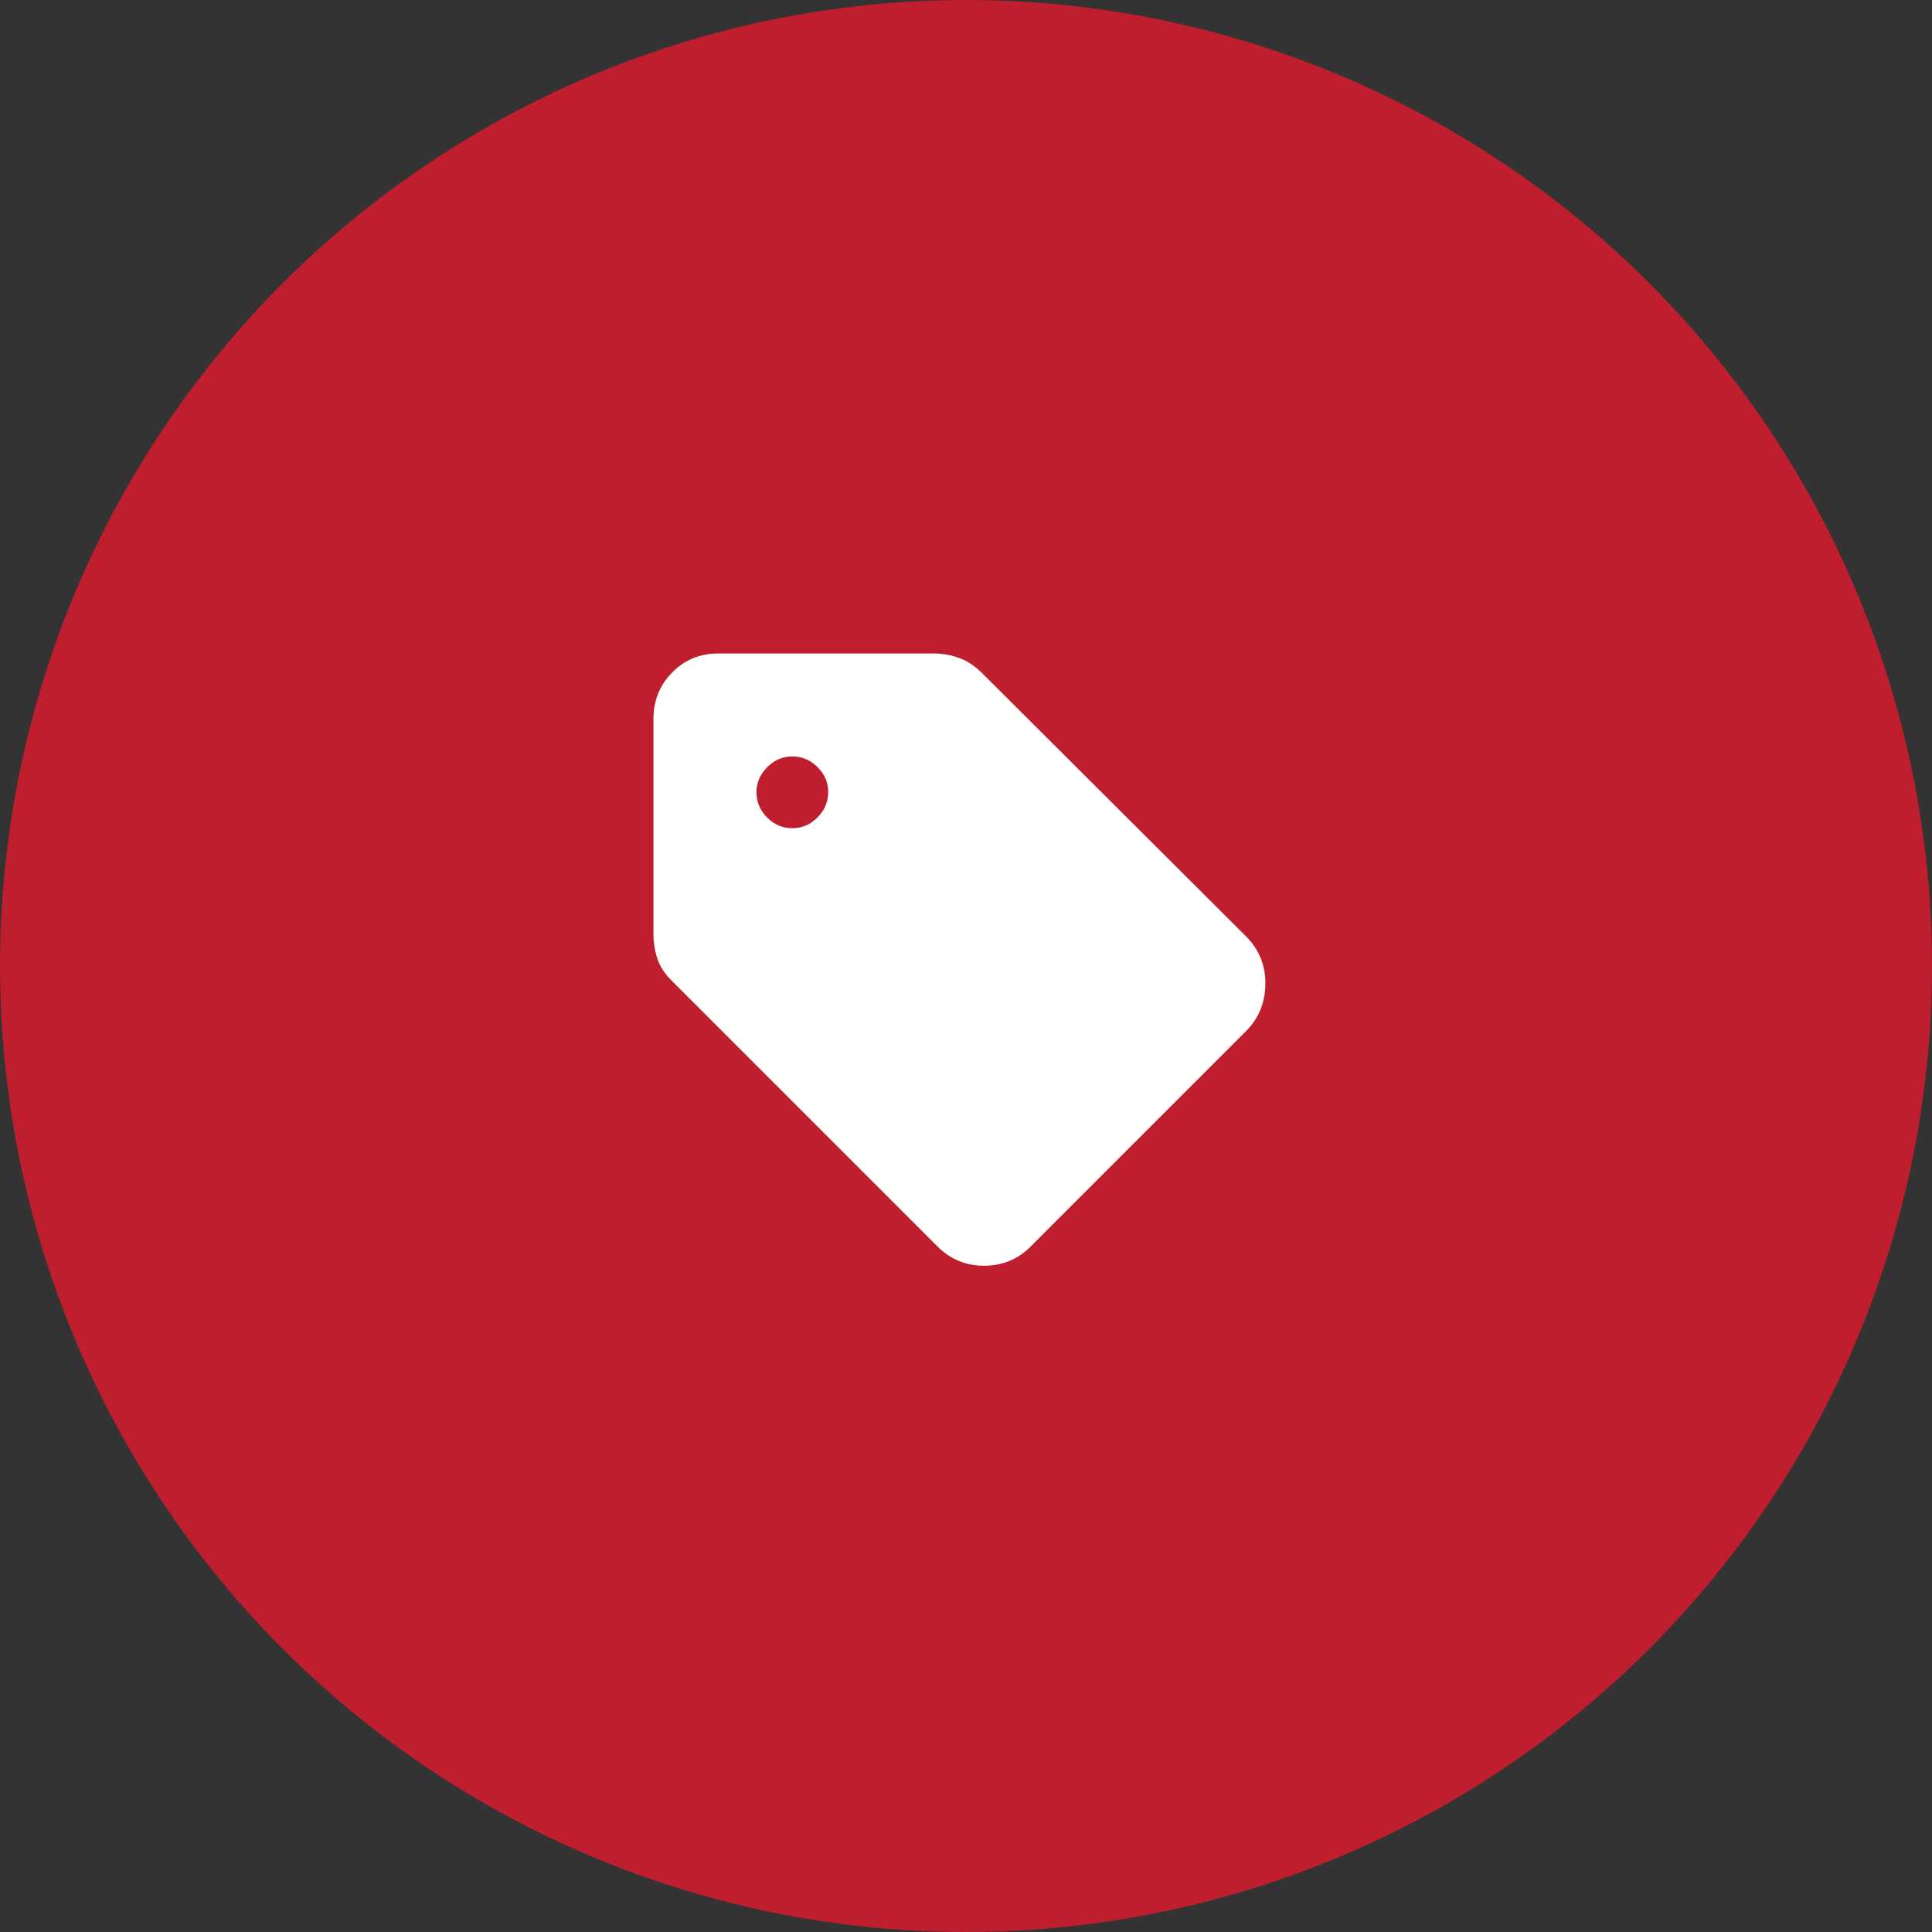 <svg width="136" height="136" viewBox="0 0 136 136" fill="none" xmlns="http://www.w3.org/2000/svg">
<rect x="0" y="0" width="136" height="136" fill="#333333" stroke="none"/>
<circle cx="68" cy="68" r="68" fill="#BE1E2D"/>
<path d="M72.55 87.75C71.65 88.65 70.558 89.1 69.275 89.1C67.992 89.1 66.9 88.65 66 87.75L47.3 69.05C46.794 68.553 46.451 68.027 46.271 67.472C46.09 66.916 46 66.343 46 65.75V50.6C46 49.32 46.438 48.233 47.315 47.34C48.192 46.447 49.27 46 50.55 46H65.7C66.326 46 66.925 46.102 67.496 46.307C68.068 46.512 68.603 46.86 69.1 47.35L87.7 65.9C88.633 66.833 89.092 67.958 89.075 69.275C89.058 70.592 88.6 71.7 87.7 72.6L72.55 87.75ZM55.774 58.3C56.456 58.3 57.048 58.046 57.549 57.538C58.05 57.03 58.3 56.43 58.3 55.738C58.3 55.079 58.05 54.5 57.549 54C57.048 53.5 56.456 53.25 55.774 53.25C55.091 53.25 54.5 53.504 54 54.012C53.5 54.52 53.25 55.103 53.25 55.762C53.25 56.454 53.5 57.05 54 57.55C54.5 58.05 55.091 58.3 55.774 58.3Z" fill="white"/>
</svg>

